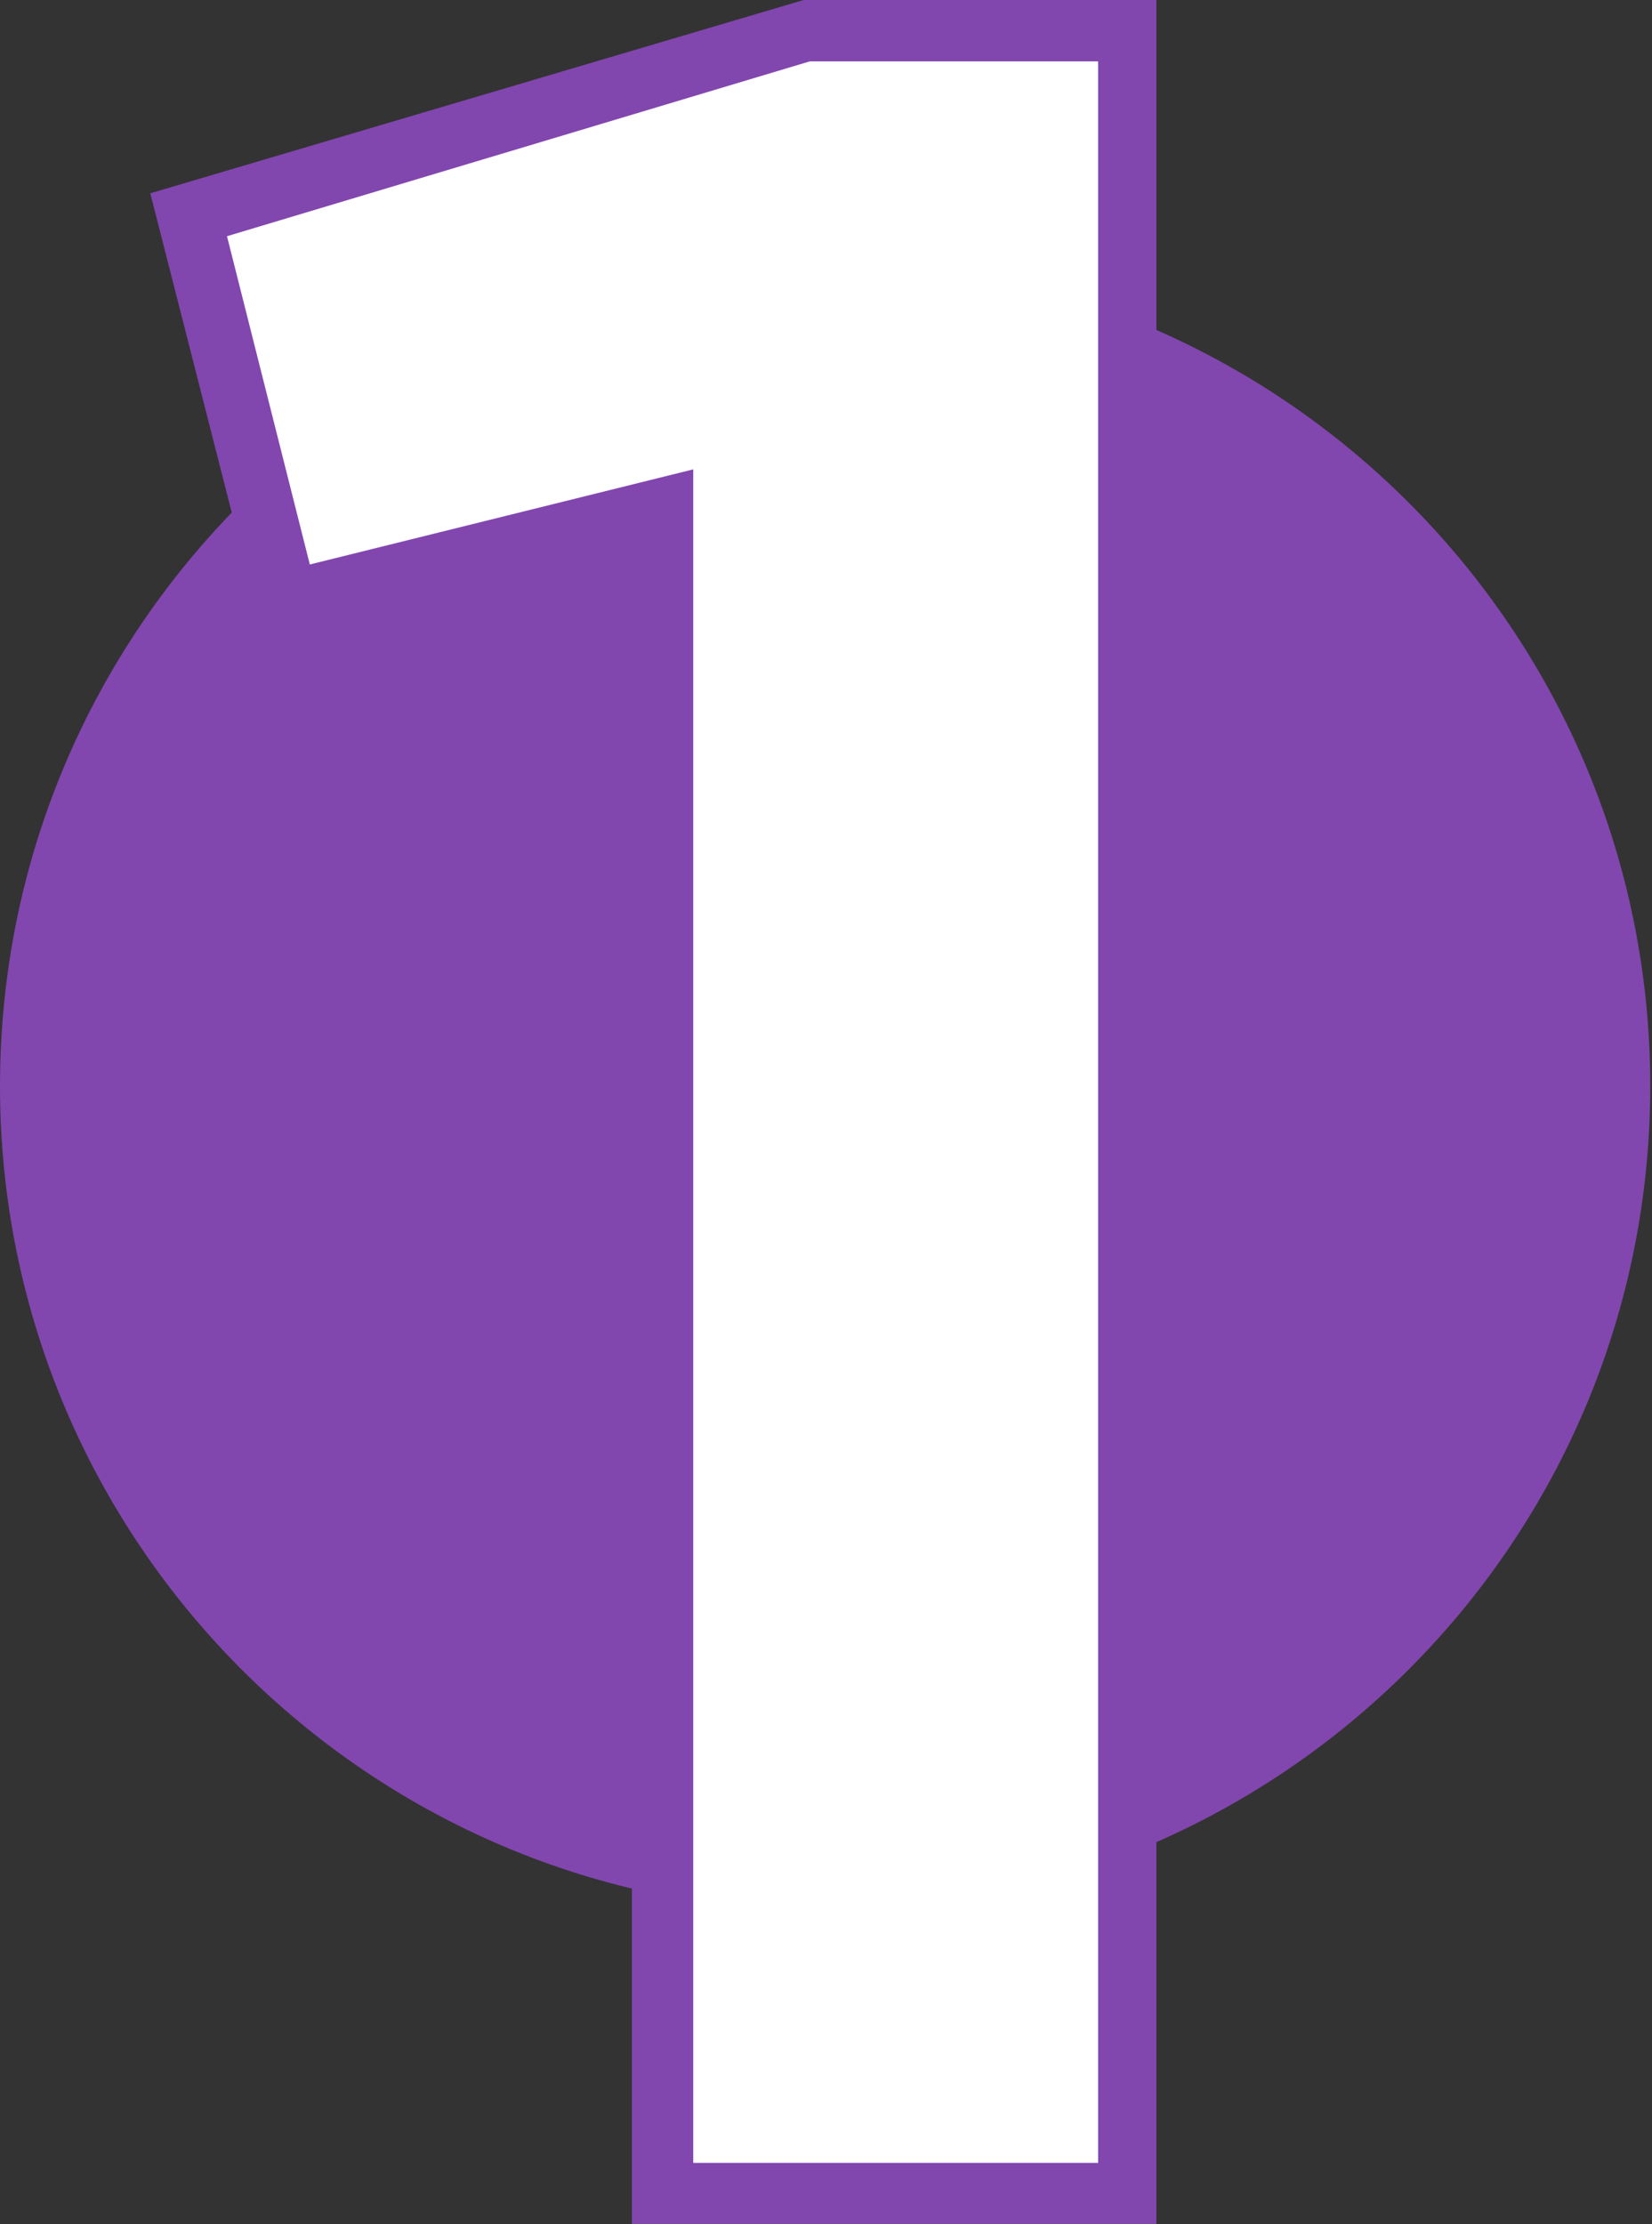 <svg width="52" height="70" viewBox="0 0 52 70" fill="none" xmlns="http://www.w3.org/2000/svg">
<rect x="0" y="0" width="52" height="70" fill="#333333" stroke="none"/>
<path d="M25.972 60.152C40.317 60.152 51.945 48.523 51.945 34.179C51.945 19.835 40.317 8.207 25.972 8.207C11.628 8.207 0 19.835 0 34.179C0 48.523 11.628 60.152 25.972 60.152Z" fill="#8246AF"/>
<path d="M20.855 16.028L9.076 18.924L5.986 6.759L25.393 0.966H35.531V69.034H20.855V16.028Z" fill="white"/>
<path d="M36.496 70H19.89V17.283L8.303 20.083L4.731 6.083L25.297 0H36.4V70H36.496ZM21.821 68.069H34.565V1.931H25.49L7.145 7.434L9.752 17.765L21.821 14.772V68.069Z" fill="#8246AF"/>
</svg>
